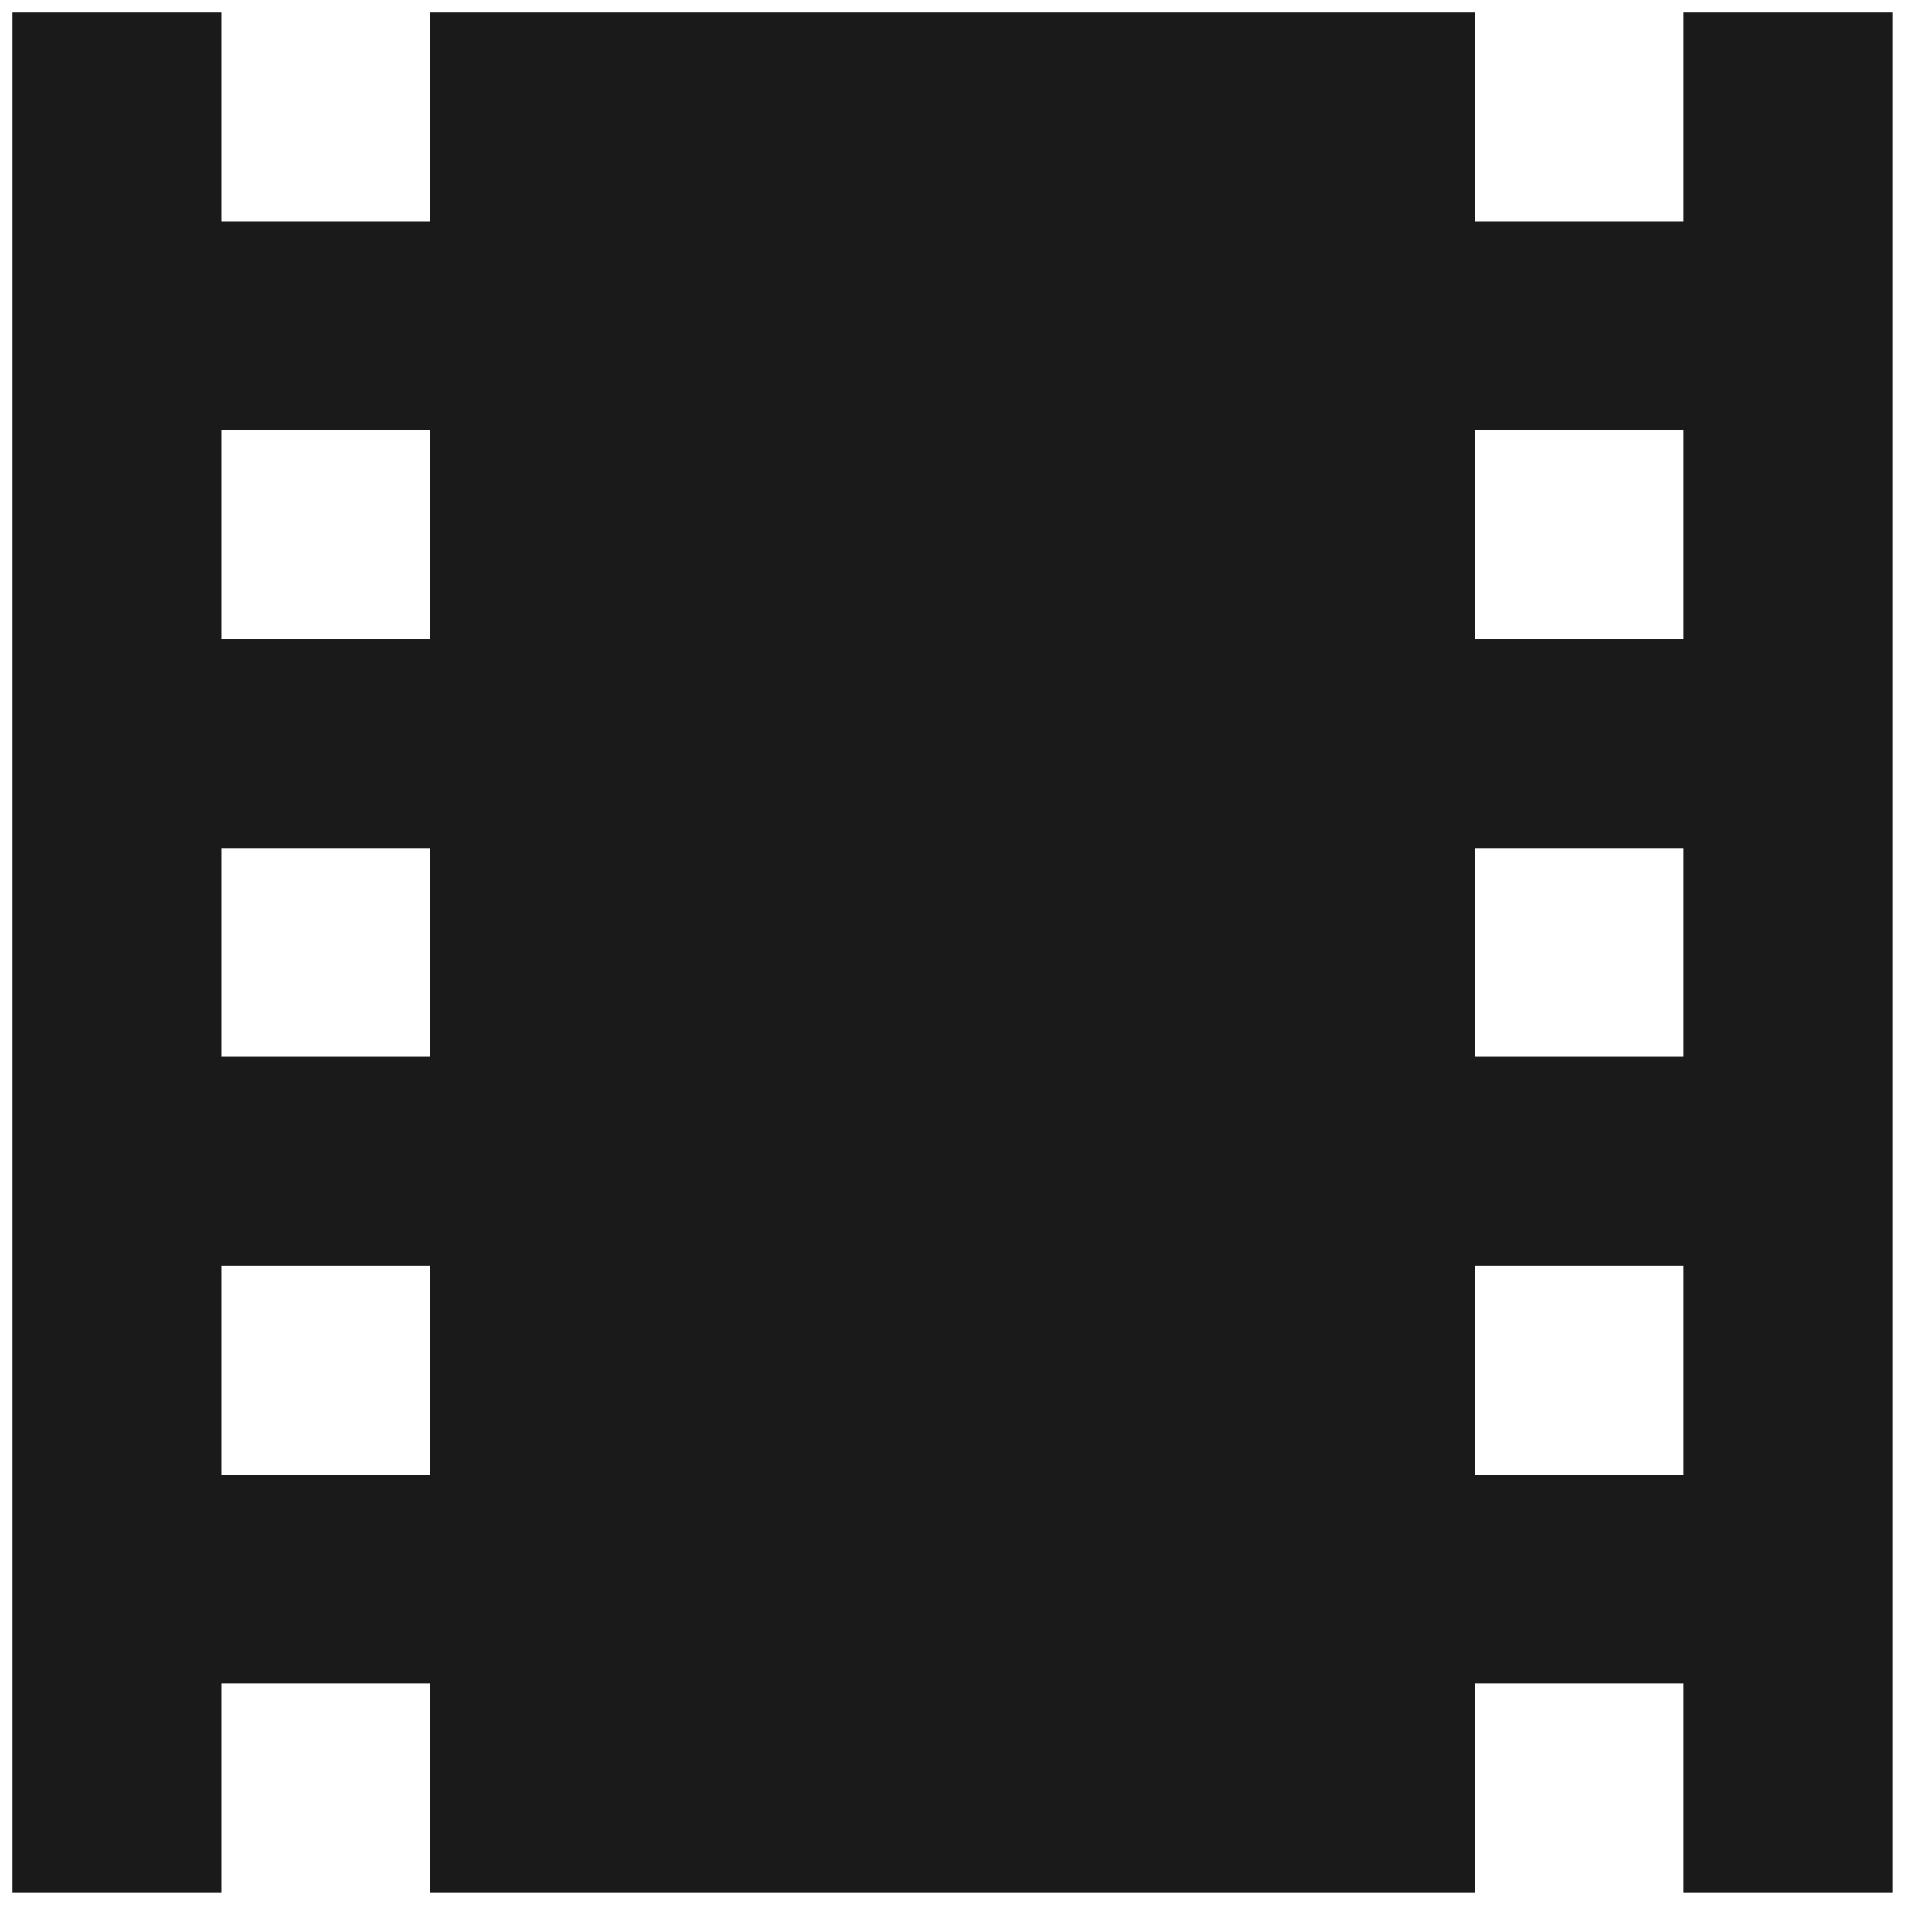 <svg width="37" height="37" viewBox="0 0 37 37" fill="none" xmlns="http://www.w3.org/2000/svg">
<path d="M32.24 2.24V4.24H28.24V0.24H8.24V4.24H4.24V0.24H0.24V36.24H4.24V32.24H8.24V36.24H28.24V32.24H32.24V36.24H36.24V0.24H32.24V2.24ZM4.24 8.24H8.24V12.24H4.24V8.24ZM4.24 16.24H8.24V20.24H4.24V16.24ZM4.24 28.24V24.24H8.24V28.24H4.24ZM28.24 28.24V24.24H32.24V28.24H28.24ZM32.24 20.24H28.24V16.24H32.24V20.24ZM28.24 12.24V8.24H32.24V12.24H28.24Z" fill="#1A1A1A"/>
</svg>
